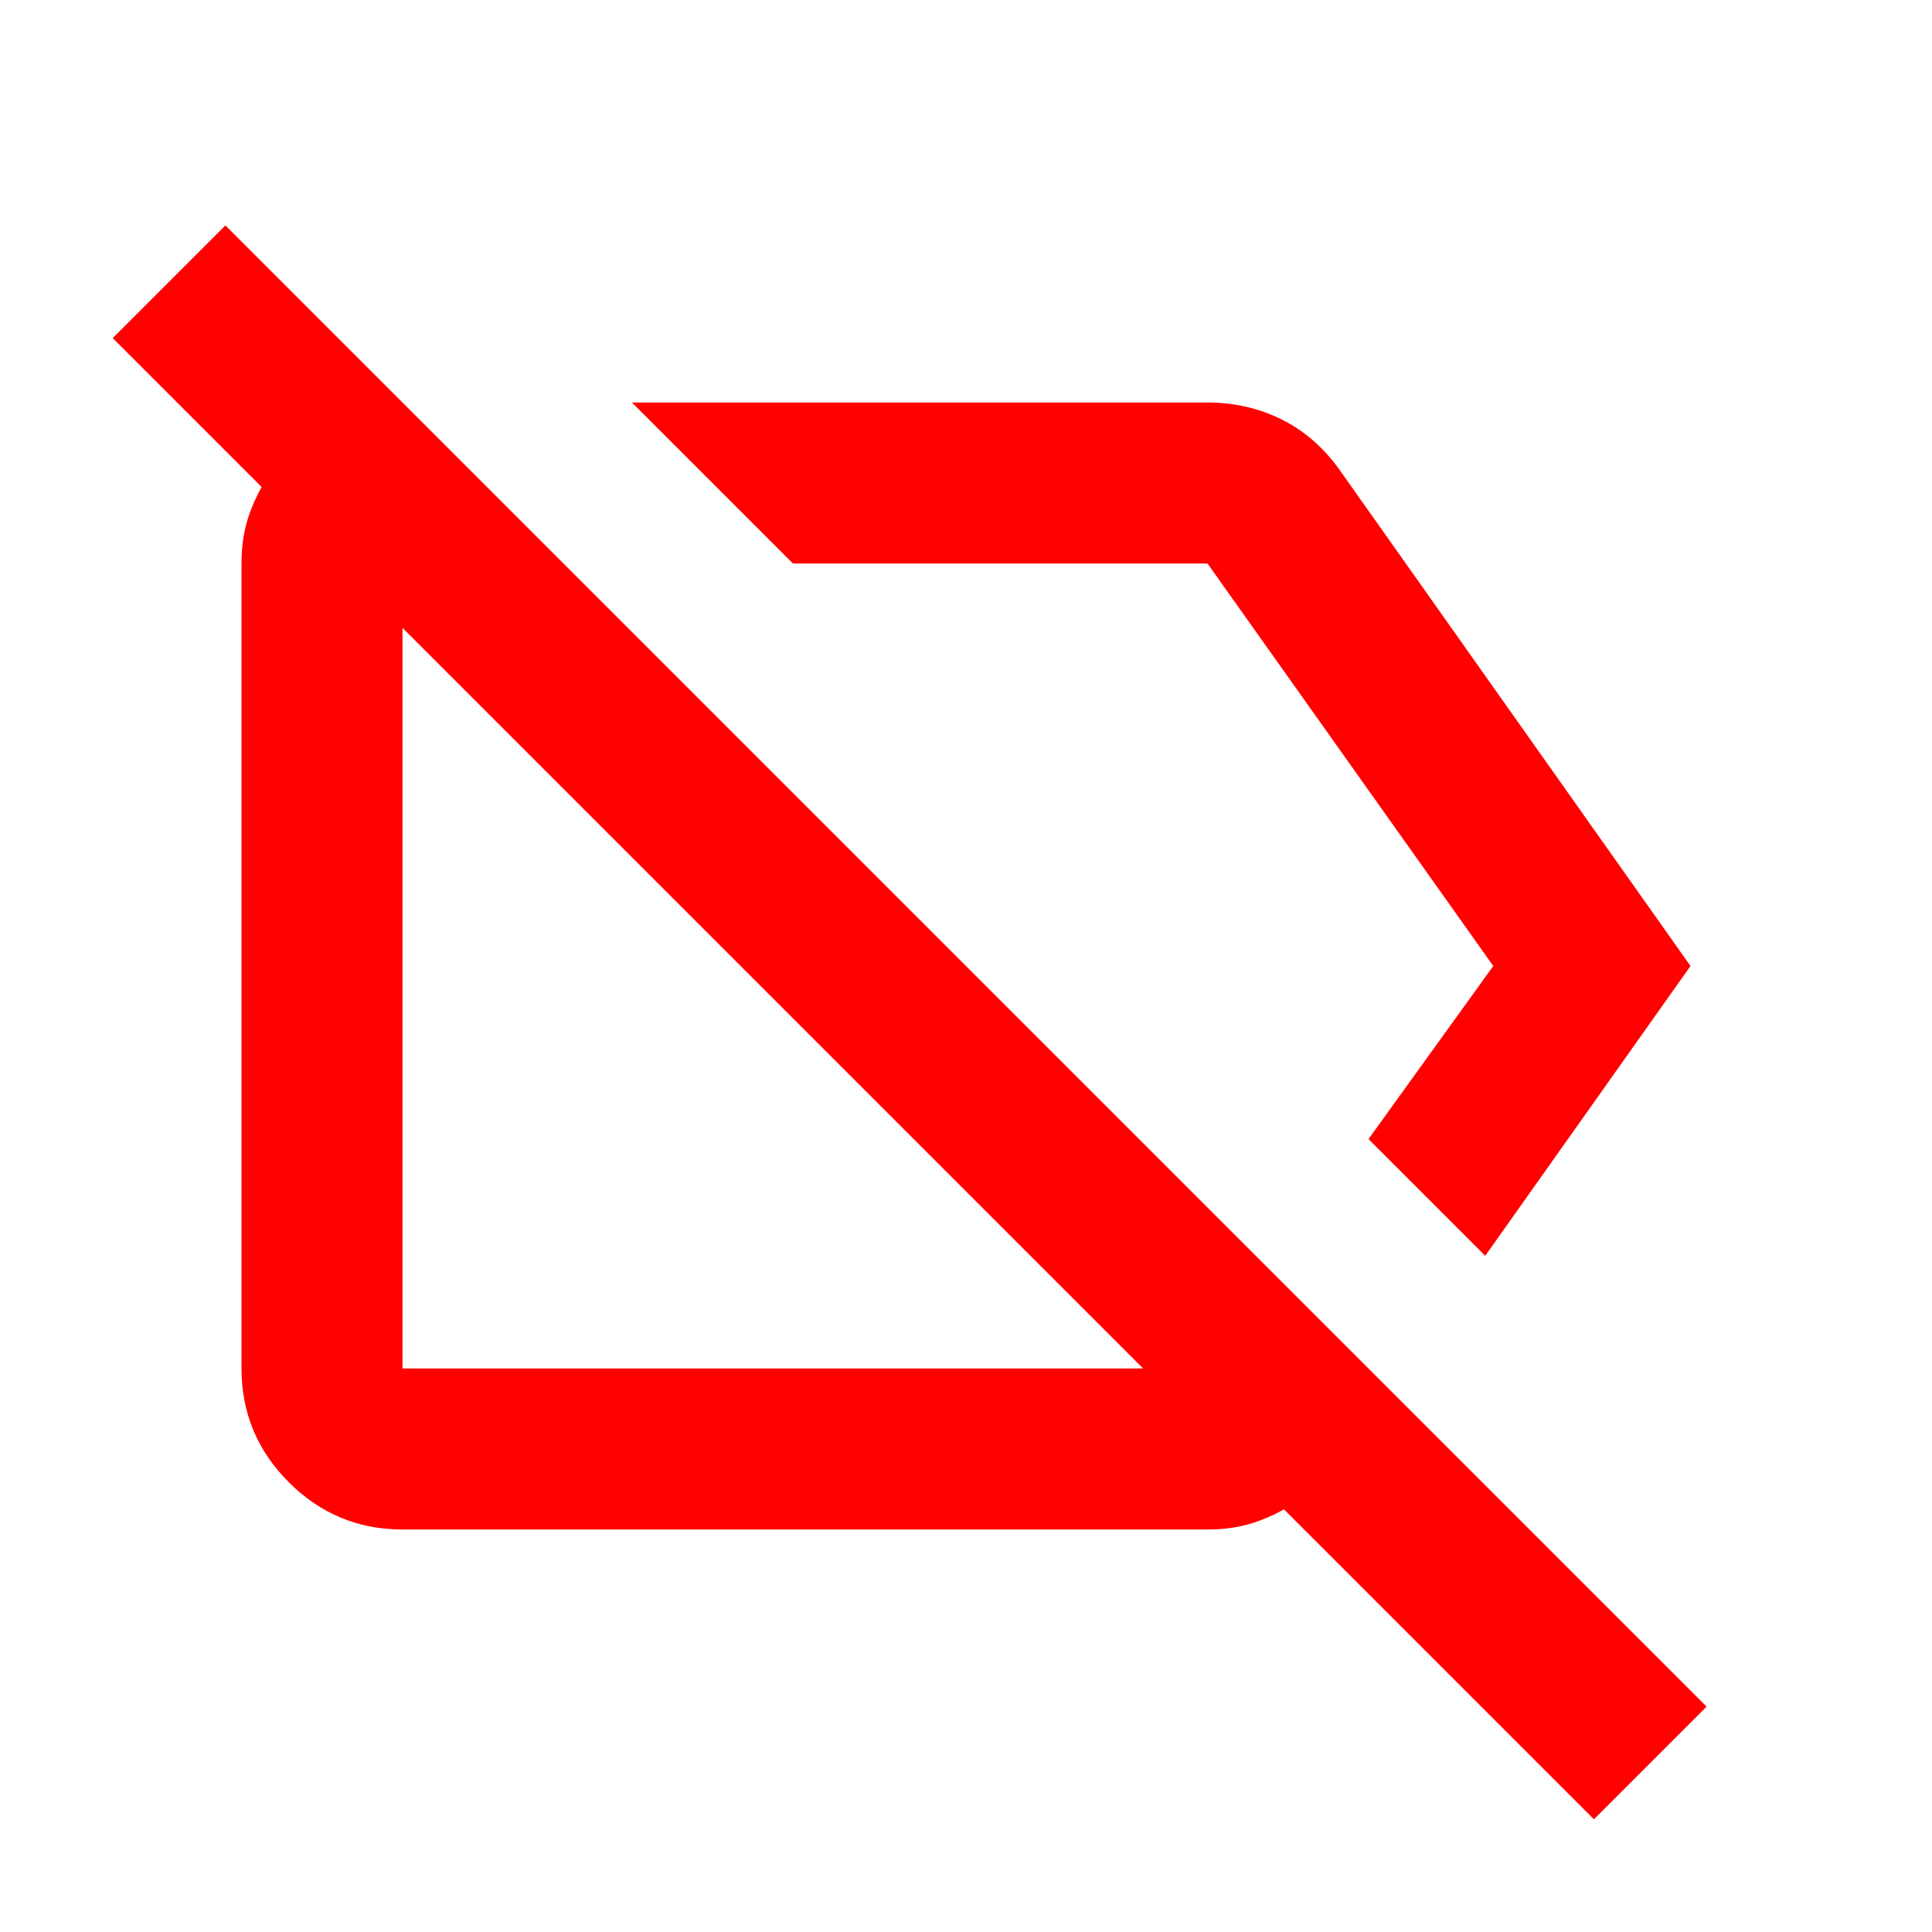 <svg xmlns="http://www.w3.org/2000/svg" height="24" viewBox="0 -960 960 960" width="24" fill="#ff0100"><path d="m738-336-58-58 62-86-142-200H394l-80-80h286q20 0 37 8.5t29 25.5l174 246-102 144Zm54 280L638-210q-9 5-18 7.5t-20 2.5H200q-33 0-56.5-23.5T120-280v-400q0-11 2.5-20t7.5-18l-74-74 56-56 736 736-56 56ZM383-464Zm154-73Zm31 257L200-648v368h368Z"/></svg>